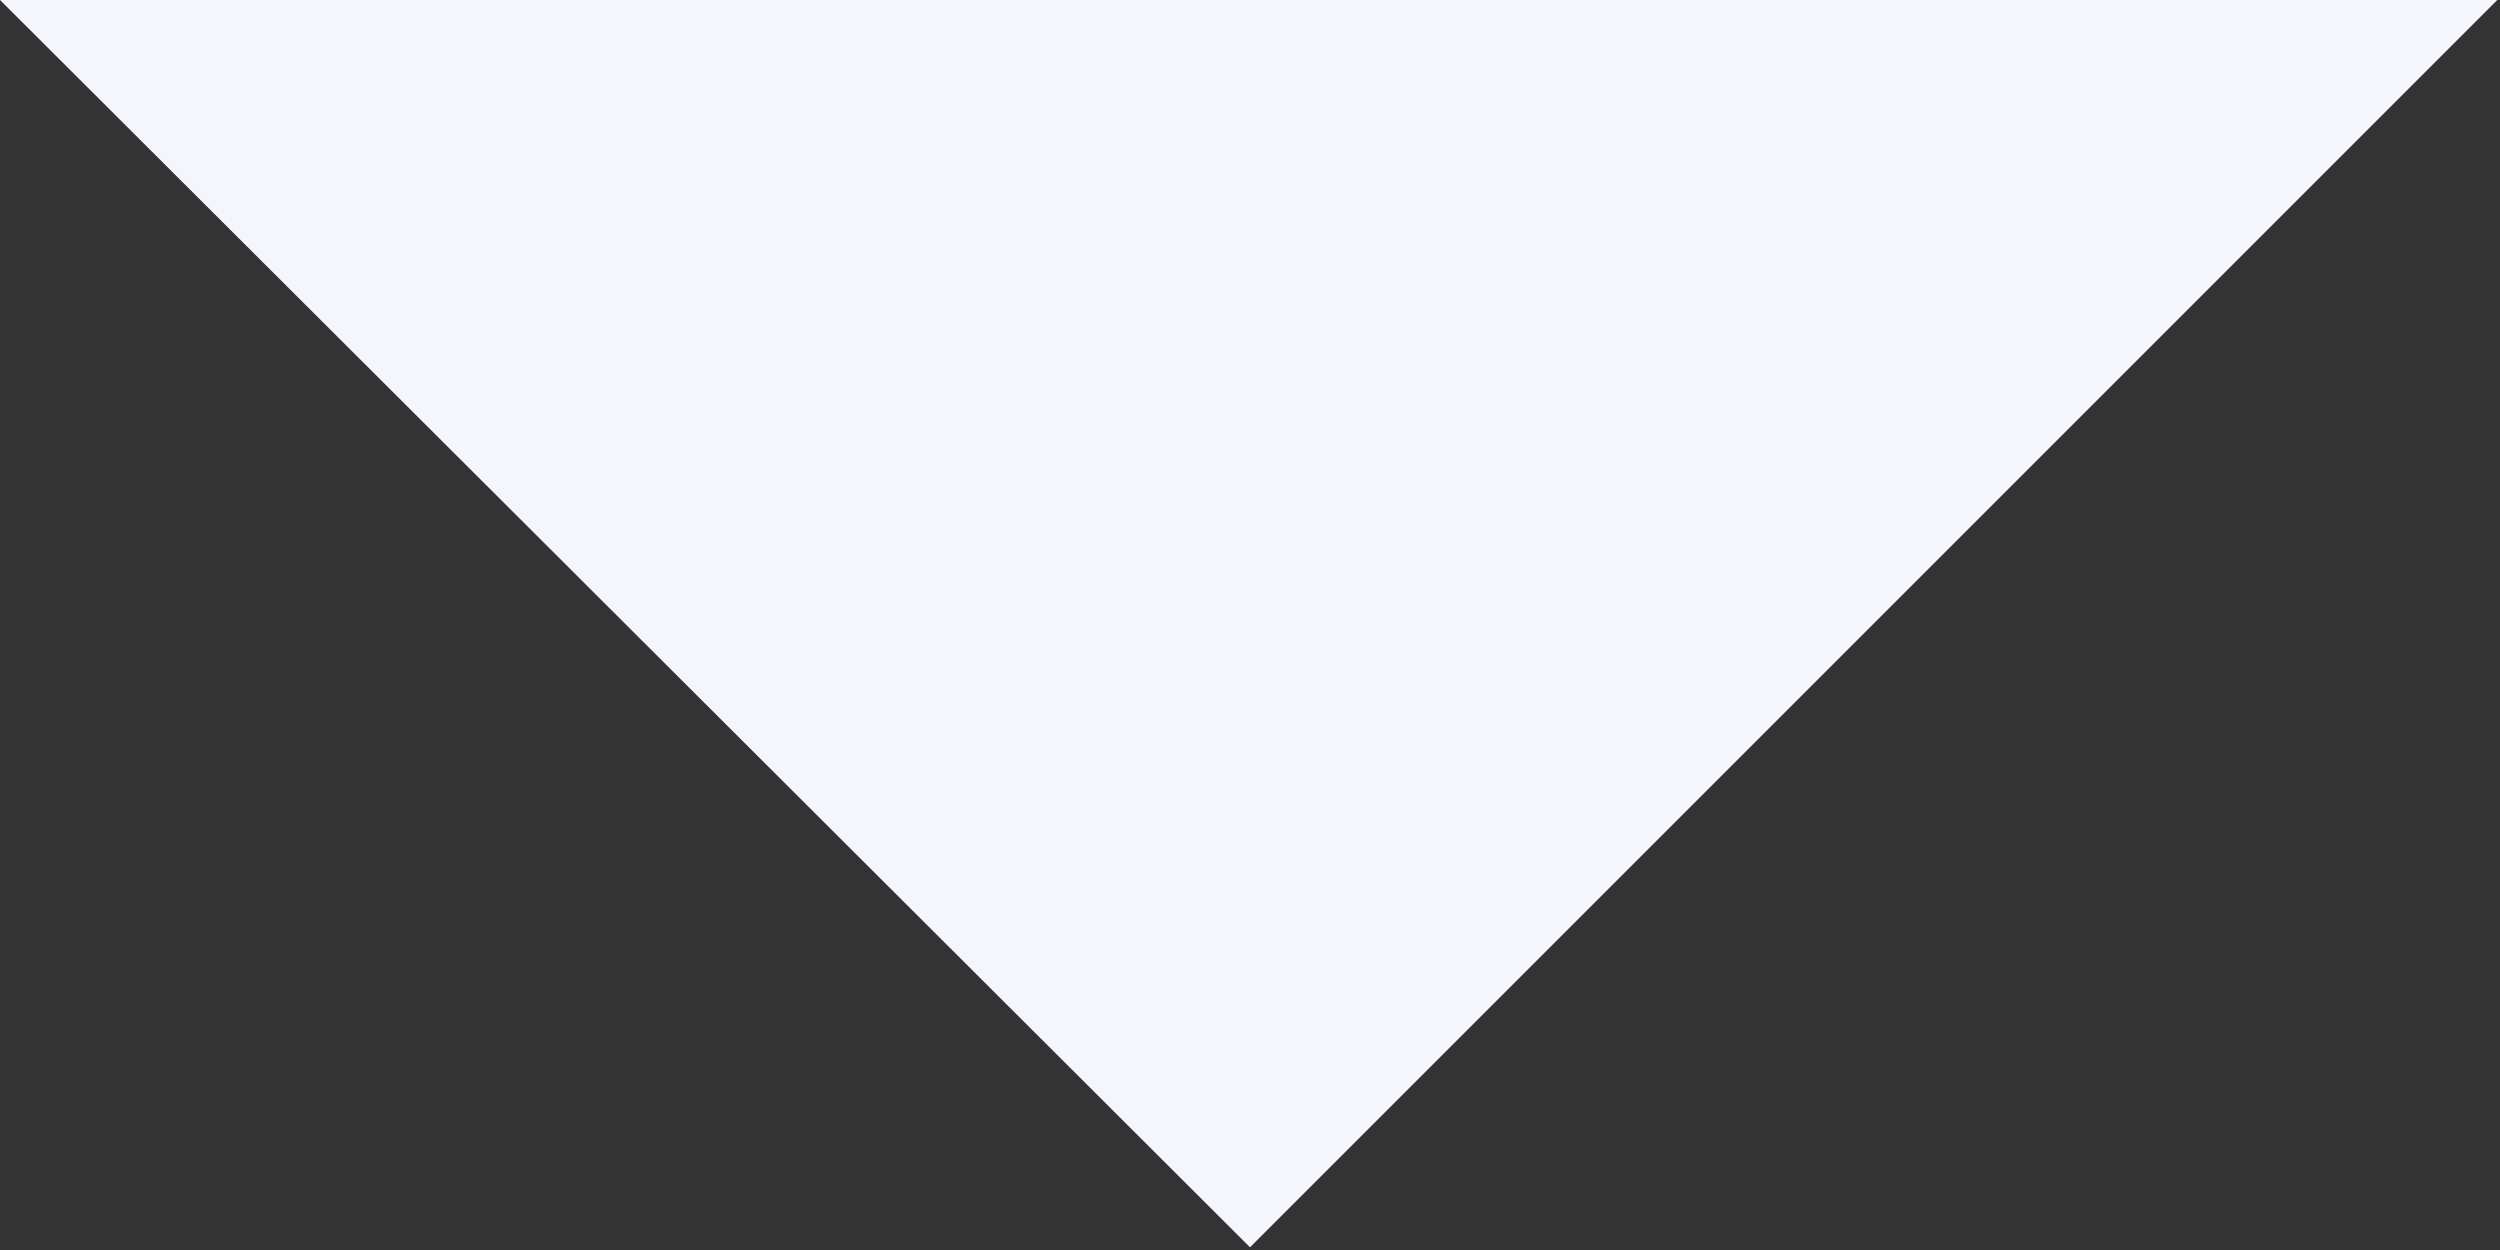 <?xml version="1.0" encoding="UTF-8"?>
<svg xmlns="http://www.w3.org/2000/svg" version="1.2" viewBox="0 0 92 46" width="92" height="46">
  <rect x="0" y="0" width="92" height="46" fill="#333333" stroke="none"/>
  <style>.a{fill:#F5F6FB}</style>
  <path fill-rule="evenodd" class="a" d="m0 0l46-46 45.9 46-45.9 45.9z"></path>
</svg>
